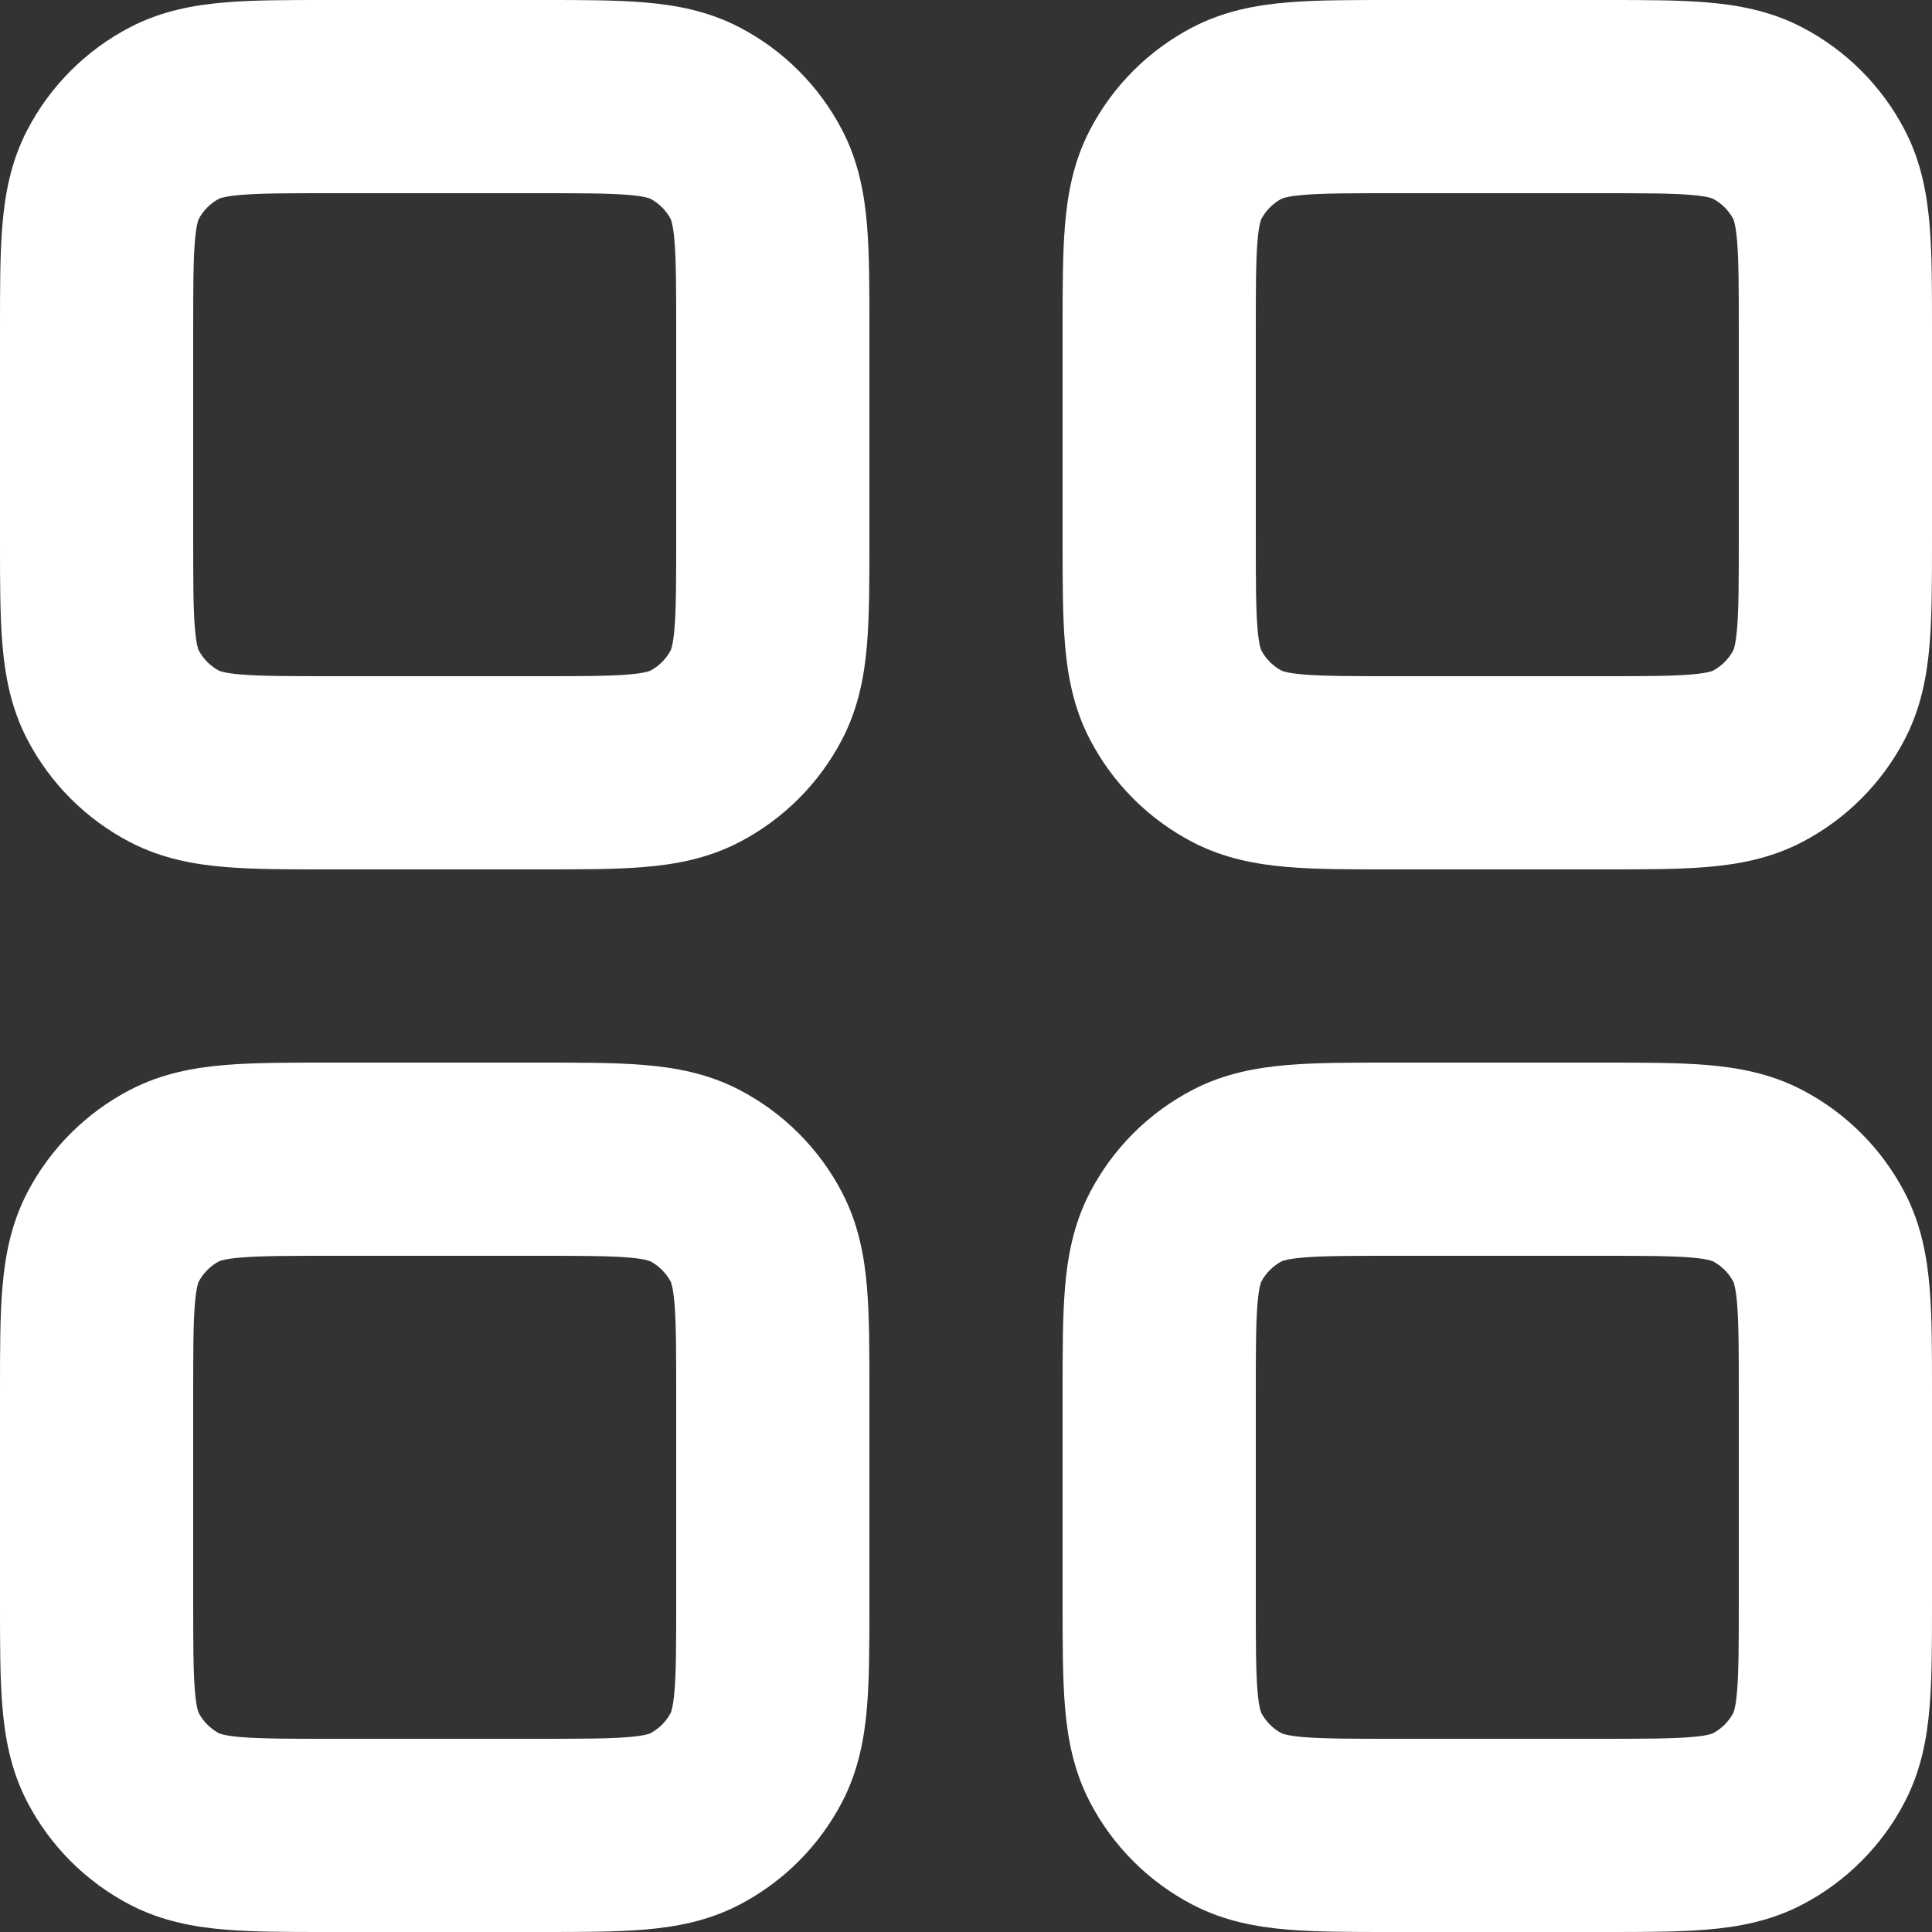 <svg width="25" height="25" viewBox="0 0 25 25" fill="none" xmlns="http://www.w3.org/2000/svg">
<rect x="0" y="0" width="25" height="25" fill="#333333" stroke="none"/>
<path fill-rule="evenodd" clip-rule="evenodd" d="M4.223 1.42582e-06C4.238 1.42582e-06 4.253 1.42582e-06 4.269 1.42582e-06H7.027C7.522 -2.35742e-05 7.967 -4.86406e-05 8.337 0.031C8.733 0.064 9.154 0.138 9.566 0.352C10.136 0.648 10.602 1.114 10.898 1.684C11.112 2.096 11.186 2.517 11.219 2.913C11.25 3.283 11.25 3.728 11.25 4.223V7.027C11.25 7.522 11.25 7.967 11.219 8.337C11.186 8.733 11.112 9.154 10.898 9.566C10.602 10.136 10.136 10.602 9.566 10.898C9.154 11.112 8.733 11.186 8.337 11.219C7.967 11.25 7.522 11.25 7.027 11.25H4.223C3.728 11.25 3.283 11.25 2.913 11.219C2.517 11.186 2.096 11.112 1.684 10.898C1.114 10.602 0.648 10.136 0.352 9.566C0.138 9.154 0.064 8.733 0.031 8.337C-4.86406e-05 7.967 -2.35742e-05 7.522 1.42582e-06 7.027V4.269C1.42582e-06 4.253 1.42582e-06 4.238 1.42582e-06 4.223C-2.35742e-05 3.728 -4.86406e-05 3.283 0.031 2.913C0.064 2.517 0.138 2.096 0.352 1.684C0.648 1.114 1.114 0.648 1.684 0.352C2.096 0.138 2.517 0.064 2.913 0.031C3.283 -4.86406e-05 3.728 -2.35742e-05 4.223 1.42582e-06ZM2.847 2.566C2.84 2.569 2.837 2.57 2.837 2.57C2.723 2.63 2.63 2.723 2.57 2.837C2.57 2.837 2.569 2.84 2.566 2.847C2.564 2.854 2.56 2.866 2.555 2.887C2.544 2.93 2.532 3.002 2.522 3.12C2.501 3.374 2.5 3.714 2.5 4.269V6.981C2.5 7.536 2.501 7.876 2.522 8.13C2.532 8.248 2.544 8.32 2.555 8.363C2.56 8.384 2.564 8.396 2.566 8.403C2.569 8.41 2.57 8.413 2.57 8.413C2.63 8.527 2.723 8.62 2.837 8.68C2.837 8.68 2.84 8.681 2.847 8.684C2.854 8.686 2.866 8.69 2.887 8.695C2.93 8.706 3.002 8.718 3.12 8.728C3.374 8.749 3.714 8.75 4.269 8.75H6.981C7.536 8.75 7.876 8.749 8.13 8.728C8.248 8.718 8.32 8.706 8.363 8.695C8.384 8.69 8.396 8.686 8.403 8.684C8.41 8.681 8.413 8.68 8.413 8.68C8.527 8.62 8.62 8.527 8.68 8.413C8.68 8.413 8.681 8.41 8.684 8.403C8.686 8.396 8.69 8.384 8.695 8.363C8.706 8.32 8.718 8.248 8.728 8.13C8.749 7.876 8.75 7.536 8.75 6.981V4.269C8.75 3.714 8.749 3.374 8.728 3.12C8.718 3.002 8.706 2.93 8.695 2.887C8.69 2.866 8.686 2.854 8.684 2.847C8.681 2.84 8.68 2.837 8.68 2.837C8.62 2.723 8.527 2.63 8.413 2.57C8.413 2.57 8.41 2.569 8.403 2.566C8.396 2.564 8.384 2.56 8.363 2.555C8.32 2.544 8.248 2.532 8.13 2.522C7.876 2.501 7.536 2.5 6.981 2.5H4.269C3.714 2.5 3.374 2.501 3.12 2.522C3.002 2.532 2.93 2.544 2.887 2.555C2.866 2.56 2.854 2.564 2.847 2.566ZM17.973 1.42582e-06H20.777C21.272 -2.35742e-05 21.717 -4.86406e-05 22.087 0.031C22.483 0.064 22.904 0.138 23.316 0.352C23.886 0.648 24.352 1.114 24.648 1.684C24.862 2.096 24.936 2.517 24.969 2.913C25 3.283 25 3.728 25 4.223V7.027C25 7.522 25 7.967 24.969 8.337C24.936 8.733 24.862 9.154 24.648 9.566C24.352 10.136 23.886 10.602 23.316 10.898C22.904 11.112 22.483 11.186 22.087 11.219C21.717 11.25 21.272 11.25 20.777 11.25H17.973C17.478 11.25 17.033 11.25 16.663 11.219C16.267 11.186 15.846 11.112 15.434 10.898C14.864 10.602 14.398 10.136 14.102 9.566C13.888 9.154 13.814 8.733 13.781 8.337C13.75 7.967 13.75 7.522 13.75 7.027V4.223C13.75 3.728 13.75 3.283 13.781 2.913C13.814 2.517 13.888 2.096 14.102 1.684C14.398 1.114 14.864 0.648 15.434 0.352C15.846 0.138 16.267 0.064 16.663 0.031C17.033 -4.86406e-05 17.478 -2.35742e-05 17.973 1.42582e-06ZM16.597 2.566C16.59 2.569 16.587 2.57 16.587 2.57C16.473 2.63 16.38 2.723 16.32 2.837C16.32 2.837 16.319 2.84 16.316 2.847C16.314 2.854 16.31 2.866 16.305 2.887C16.294 2.93 16.282 3.002 16.272 3.12C16.251 3.374 16.25 3.714 16.25 4.269V6.981C16.25 7.536 16.251 7.876 16.272 8.13C16.282 8.248 16.294 8.32 16.305 8.363C16.31 8.384 16.314 8.396 16.316 8.403C16.319 8.41 16.32 8.413 16.32 8.413C16.38 8.527 16.473 8.62 16.587 8.68C16.587 8.68 16.59 8.681 16.597 8.684C16.604 8.686 16.616 8.69 16.637 8.695C16.68 8.706 16.752 8.718 16.87 8.728C17.124 8.749 17.464 8.75 18.019 8.75H20.731C21.286 8.75 21.626 8.749 21.88 8.728C21.998 8.718 22.07 8.706 22.113 8.695C22.134 8.69 22.146 8.686 22.153 8.684C22.16 8.681 22.163 8.68 22.163 8.68C22.277 8.62 22.37 8.527 22.43 8.413C22.43 8.413 22.431 8.41 22.434 8.403C22.436 8.396 22.44 8.384 22.445 8.363C22.456 8.32 22.468 8.248 22.478 8.13C22.499 7.876 22.5 7.536 22.5 6.981V4.269C22.5 3.714 22.499 3.374 22.478 3.12C22.468 3.002 22.456 2.93 22.445 2.887C22.44 2.866 22.436 2.854 22.434 2.847C22.431 2.84 22.43 2.837 22.43 2.837C22.37 2.723 22.277 2.63 22.163 2.57C22.163 2.57 22.16 2.569 22.153 2.566C22.146 2.564 22.134 2.56 22.113 2.555C22.07 2.544 21.998 2.532 21.88 2.522C21.626 2.501 21.286 2.5 20.731 2.5H18.019C17.464 2.5 17.124 2.501 16.87 2.522C16.752 2.532 16.68 2.544 16.637 2.555C16.616 2.56 16.604 2.564 16.597 2.566ZM4.223 13.75H7.027C7.522 13.75 7.967 13.75 8.337 13.781C8.733 13.814 9.154 13.888 9.566 14.102C10.136 14.398 10.602 14.864 10.898 15.434C11.112 15.846 11.186 16.267 11.219 16.663C11.25 17.033 11.25 17.478 11.25 17.973V20.777C11.25 21.272 11.25 21.717 11.219 22.087C11.186 22.483 11.112 22.904 10.898 23.316C10.602 23.886 10.136 24.352 9.566 24.648C9.154 24.862 8.733 24.936 8.337 24.969C7.967 25 7.522 25 7.027 25H4.223C3.728 25 3.283 25 2.913 24.969C2.517 24.936 2.096 24.862 1.684 24.648C1.114 24.352 0.648 23.886 0.352 23.316C0.138 22.904 0.064 22.483 0.031 22.087C-4.86406e-05 21.717 -2.35742e-05 21.272 1.42582e-06 20.777V17.973C-2.35742e-05 17.478 -4.86406e-05 17.033 0.031 16.663C0.064 16.267 0.138 15.846 0.352 15.434C0.648 14.864 1.114 14.398 1.684 14.102C2.096 13.888 2.517 13.814 2.913 13.781C3.283 13.75 3.728 13.75 4.223 13.75ZM2.847 16.316C2.84 16.319 2.837 16.32 2.837 16.32C2.723 16.38 2.63 16.473 2.57 16.587C2.57 16.587 2.569 16.59 2.566 16.597C2.564 16.604 2.56 16.616 2.555 16.637C2.544 16.68 2.532 16.752 2.522 16.87C2.501 17.124 2.5 17.464 2.5 18.019V20.731C2.5 21.286 2.501 21.626 2.522 21.88C2.532 21.998 2.544 22.07 2.555 22.113C2.56 22.134 2.564 22.146 2.566 22.153C2.569 22.16 2.57 22.163 2.57 22.163C2.63 22.277 2.723 22.37 2.837 22.43C2.837 22.43 2.84 22.431 2.847 22.434C2.854 22.436 2.866 22.44 2.887 22.445C2.93 22.456 3.002 22.468 3.12 22.478C3.374 22.499 3.714 22.5 4.269 22.5H6.981C7.536 22.5 7.876 22.499 8.13 22.478C8.248 22.468 8.32 22.456 8.363 22.445C8.384 22.44 8.396 22.436 8.403 22.434C8.41 22.431 8.413 22.43 8.413 22.43C8.527 22.37 8.62 22.277 8.68 22.163C8.68 22.163 8.681 22.16 8.684 22.153C8.686 22.146 8.69 22.134 8.695 22.113C8.706 22.07 8.718 21.998 8.728 21.88C8.749 21.626 8.75 21.286 8.75 20.731V18.019C8.75 17.464 8.749 17.124 8.728 16.87C8.718 16.752 8.706 16.68 8.695 16.637C8.69 16.616 8.686 16.604 8.684 16.597C8.681 16.59 8.68 16.587 8.68 16.587C8.62 16.473 8.527 16.38 8.413 16.32L8.411 16.319C8.411 16.319 8.407 16.317 8.403 16.316C8.396 16.314 8.384 16.31 8.363 16.305C8.32 16.294 8.248 16.282 8.13 16.272C7.876 16.251 7.536 16.25 6.981 16.25H4.269C3.714 16.25 3.374 16.251 3.12 16.272C3.002 16.282 2.93 16.294 2.887 16.305C2.866 16.31 2.854 16.314 2.847 16.316ZM17.973 13.75H20.777C21.272 13.75 21.717 13.75 22.087 13.781C22.483 13.814 22.904 13.888 23.316 14.102C23.886 14.398 24.352 14.864 24.648 15.434C24.862 15.846 24.936 16.267 24.969 16.663C25 17.033 25 17.478 25 17.973V20.777C25 21.272 25 21.717 24.969 22.087C24.936 22.483 24.862 22.904 24.648 23.316C24.352 23.886 23.886 24.352 23.316 24.648C22.904 24.862 22.483 24.936 22.087 24.969C21.717 25 21.272 25 20.777 25H17.973C17.478 25 17.033 25 16.663 24.969C16.267 24.936 15.846 24.862 15.434 24.648C14.864 24.352 14.398 23.886 14.102 23.316C13.888 22.904 13.814 22.483 13.781 22.087C13.75 21.717 13.75 21.272 13.75 20.777V17.973C13.75 17.478 13.75 17.033 13.781 16.663C13.814 16.267 13.888 15.846 14.102 15.434C14.398 14.864 14.864 14.398 15.434 14.102C15.846 13.888 16.267 13.814 16.663 13.781C17.033 13.75 17.478 13.75 17.973 13.75ZM16.597 16.316C16.59 16.319 16.587 16.32 16.587 16.32C16.473 16.38 16.38 16.473 16.32 16.587C16.32 16.587 16.319 16.59 16.316 16.597C16.314 16.604 16.31 16.616 16.305 16.637C16.294 16.68 16.282 16.752 16.272 16.87C16.251 17.124 16.25 17.464 16.25 18.019V20.731C16.25 21.286 16.251 21.626 16.272 21.88C16.282 21.998 16.294 22.07 16.305 22.113C16.31 22.134 16.314 22.146 16.316 22.153C16.319 22.16 16.32 22.163 16.32 22.163C16.38 22.277 16.473 22.37 16.587 22.43C16.587 22.43 16.59 22.431 16.597 22.434C16.604 22.436 16.616 22.44 16.637 22.445C16.68 22.456 16.752 22.468 16.87 22.478C17.124 22.499 17.464 22.5 18.019 22.5H20.731C21.286 22.5 21.626 22.499 21.88 22.478C21.998 22.468 22.07 22.456 22.113 22.445C22.134 22.44 22.146 22.436 22.153 22.434C22.16 22.431 22.163 22.43 22.163 22.43C22.277 22.37 22.37 22.277 22.43 22.163C22.43 22.163 22.431 22.16 22.434 22.153C22.436 22.146 22.44 22.134 22.445 22.113C22.456 22.07 22.468 21.998 22.478 21.88C22.499 21.626 22.5 21.286 22.5 20.731V18.019C22.5 17.464 22.499 17.124 22.478 16.87C22.468 16.752 22.456 16.68 22.445 16.637C22.44 16.616 22.436 16.604 22.434 16.597C22.433 16.595 22.432 16.591 22.432 16.591C22.43 16.589 22.43 16.587 22.43 16.587C22.37 16.473 22.277 16.38 22.163 16.32C22.163 16.32 22.16 16.319 22.153 16.316C22.146 16.314 22.134 16.31 22.113 16.305C22.07 16.294 21.998 16.282 21.88 16.272C21.626 16.251 21.286 16.25 20.731 16.25H18.019C17.464 16.25 17.124 16.251 16.87 16.272C16.752 16.282 16.68 16.294 16.637 16.305C16.616 16.31 16.604 16.314 16.597 16.316Z" fill="white"/>
</svg>

